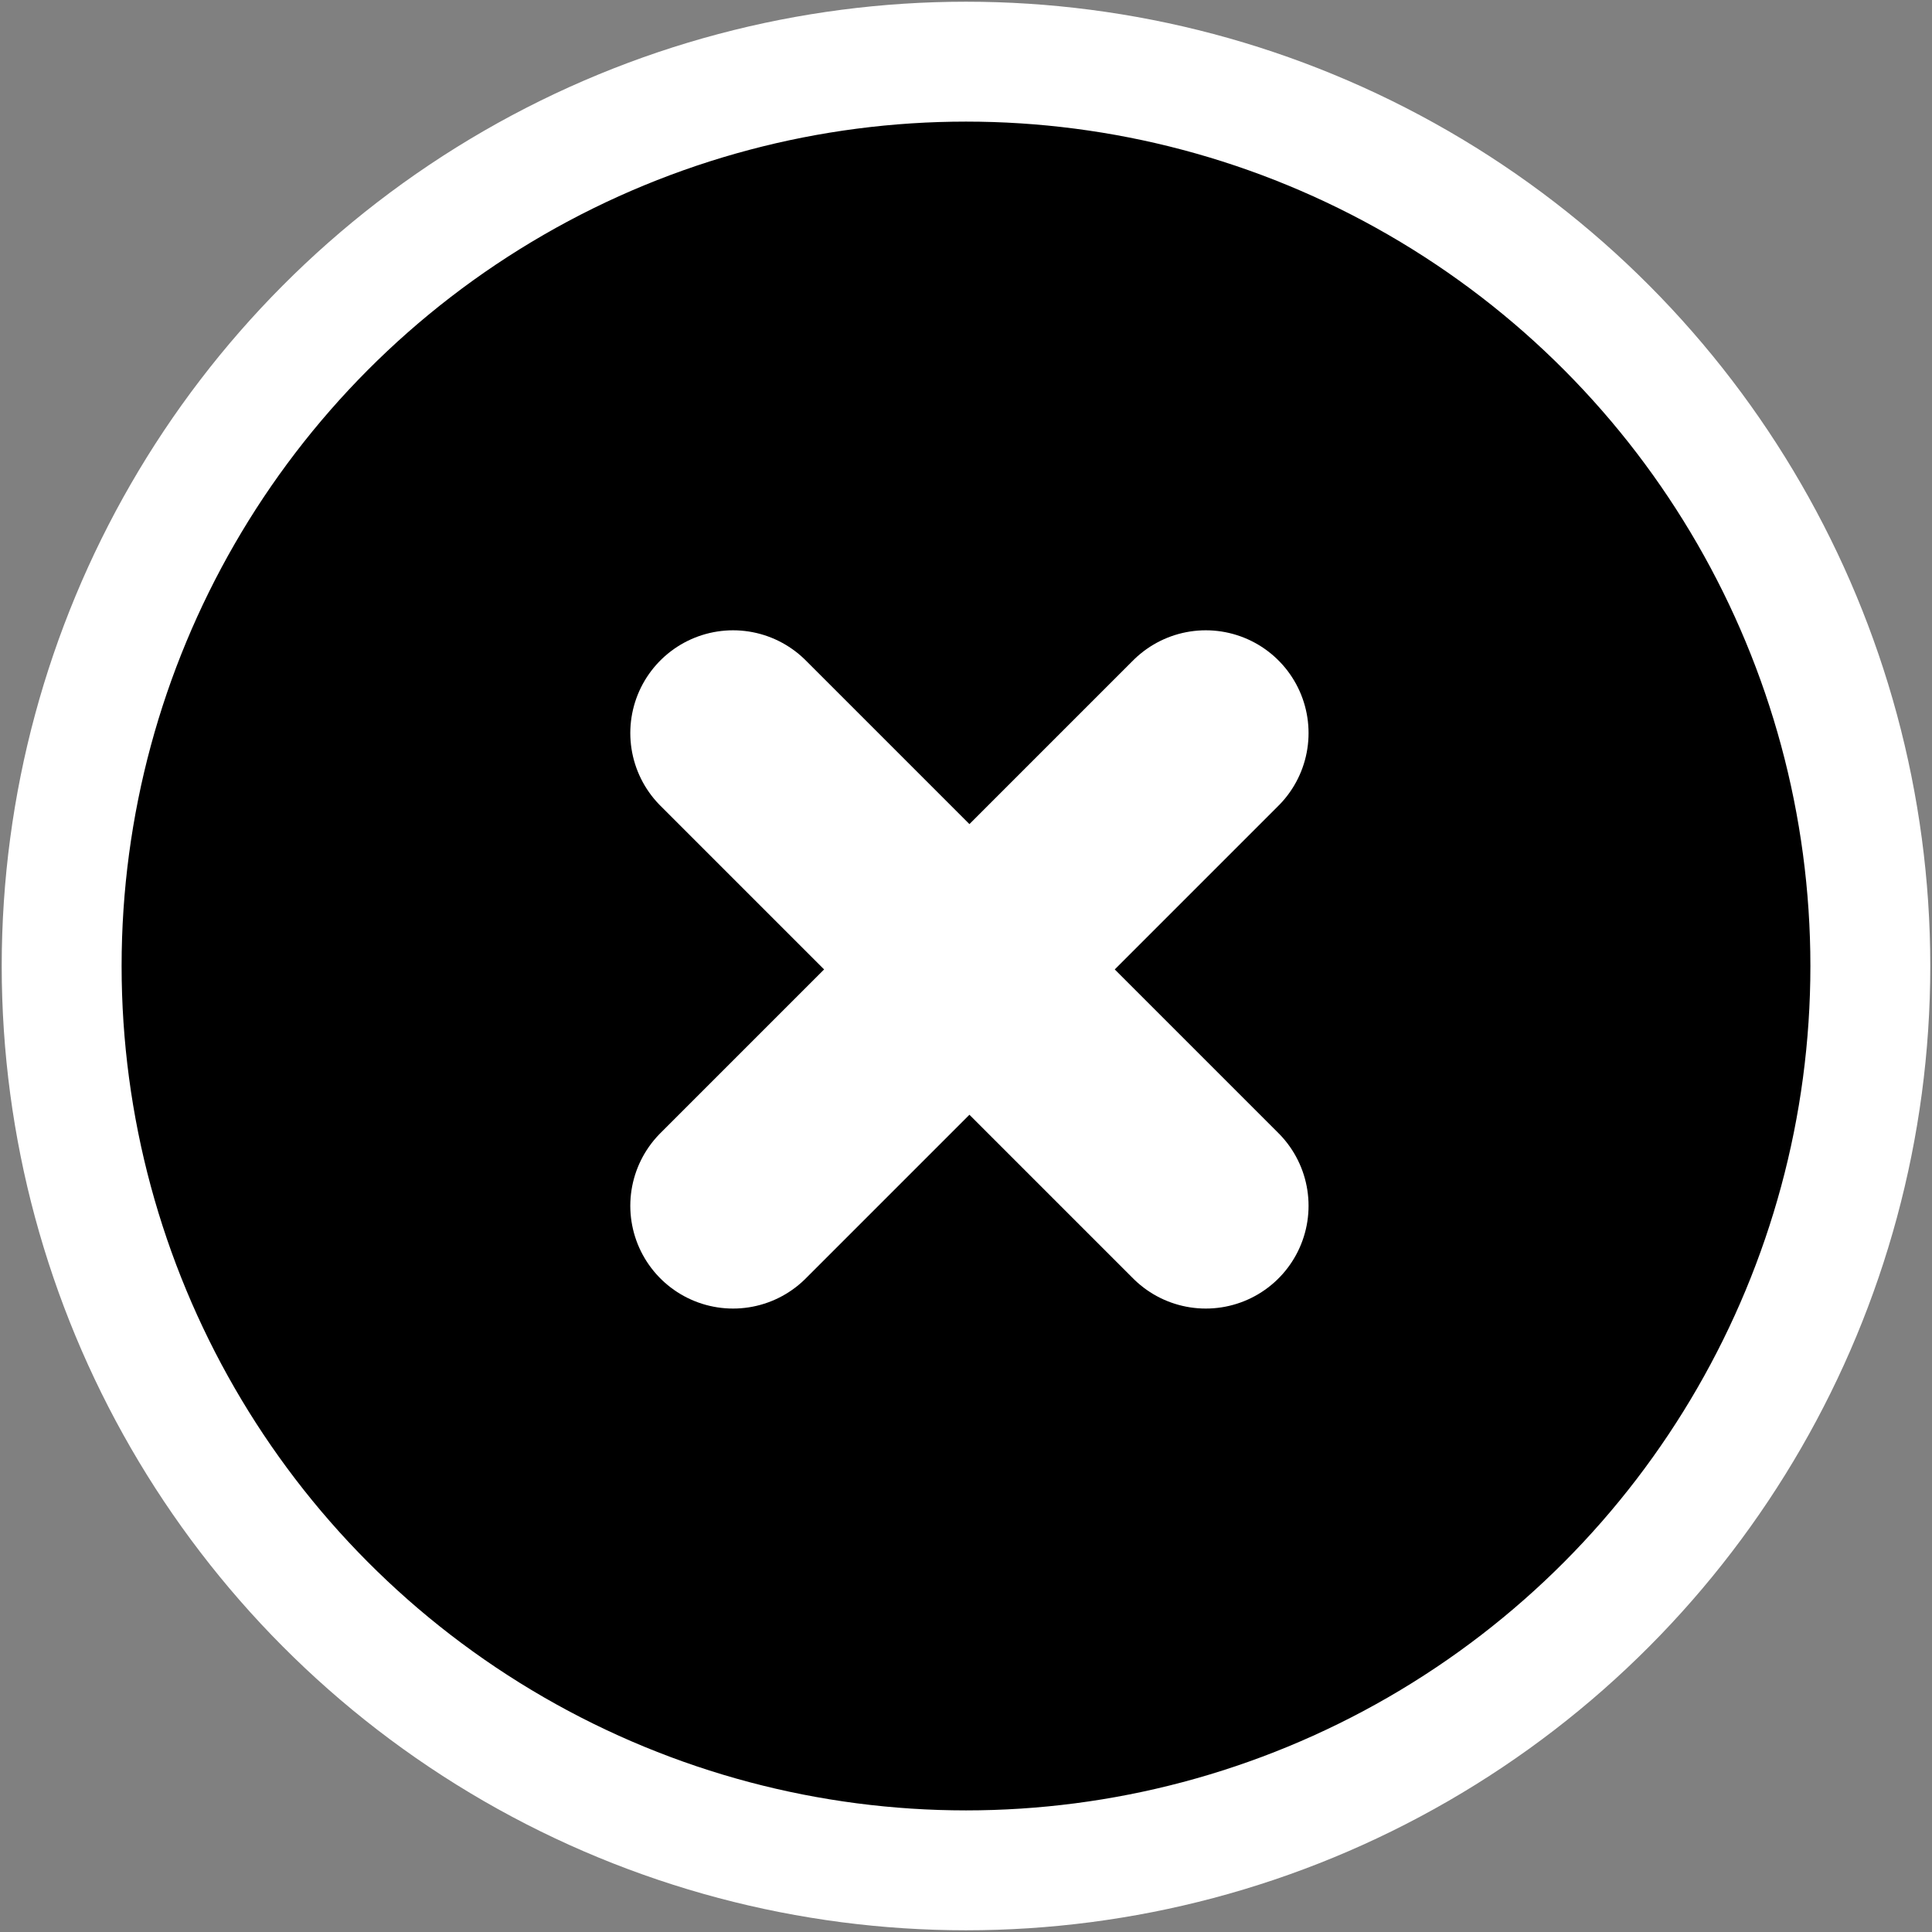 <?xml version="1.0" encoding="utf-8"?>
<!-- Generator: Adobe Illustrator 25.1.0, SVG Export Plug-In . SVG Version: 6.00 Build 0)  -->
<svg version="1.1" id="Layer_1" xmlns="http://www.w3.org/2000/svg" xmlns:xlink="http://www.w3.org/1999/xlink" x="0px" y="0px"
	 viewBox="0 0 28.2 28.2" style="enable-background:new 0 0 28.2 28.2;" xml:space="preserve">
<rect x="0" y="0" width="28.2" height="28.2" fill="#808080" stroke="none"/>
<style type="text/css">
	.st0{fill:none;stroke:#FFFFFF;stroke-width:1.75;stroke-miterlimit:10;}
	.st1{fill:none;stroke:#FFFFFF;stroke-width:3;stroke-linecap:round;stroke-linejoin:round;stroke-miterlimit:10;}
</style>
<g>
	<circle cx="14.1" cy="14.1" r="13.2"/>
	<circle class="st0" cx="14.1" cy="14.1" r="13.2"/>
</g>
<line class="st1" x1="10.7" y1="10.7" x2="17.6" y2="17.6"/>
<line class="st1" x1="10.7" y1="17.6" x2="17.6" y2="10.7"/>
</svg>
